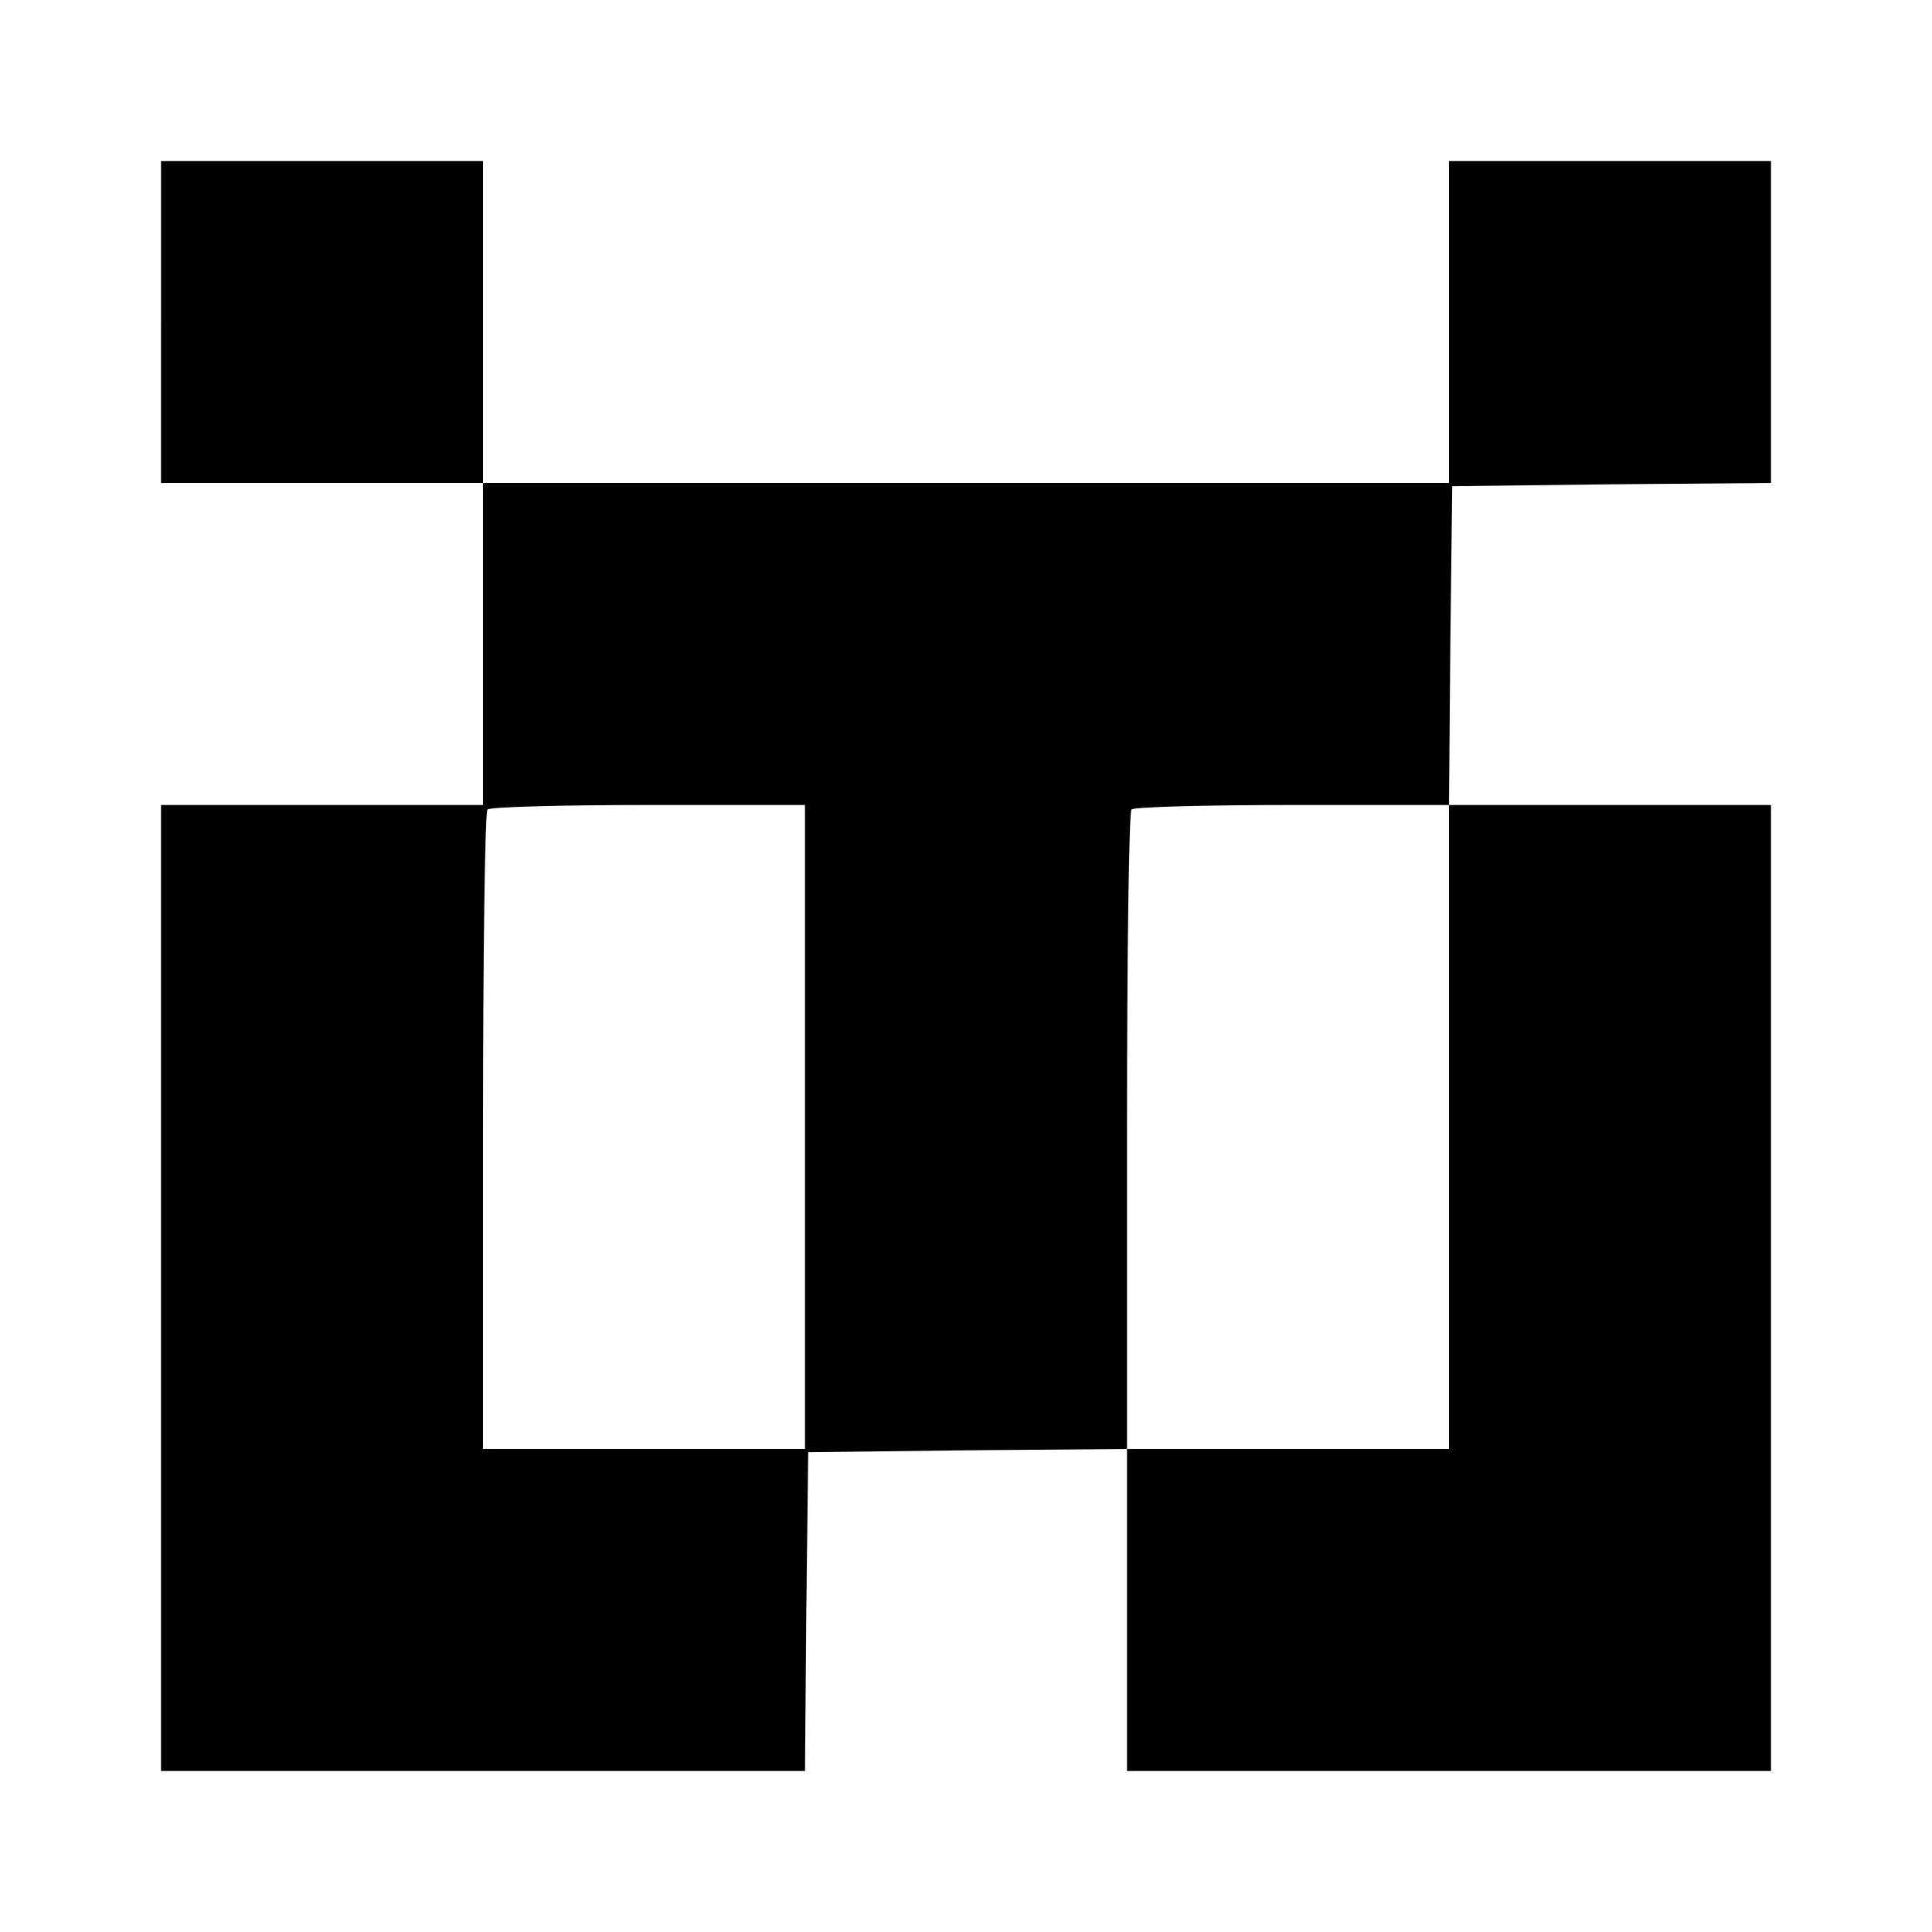 <?xml version="1.0" standalone="no"?>
<!DOCTYPE svg PUBLIC "-//W3C//DTD SVG 20010904//EN"
 "http://www.w3.org/TR/2001/REC-SVG-20010904/DTD/svg10.dtd">
<svg version="1.0" xmlns="http://www.w3.org/2000/svg"
 width="300pt" height="300pt" viewBox="0 0 300 300"
 preserveAspectRatio="xMidYMid meet">
<g transform="translate(0,300) scale(0.1,-0.1)"
fill="#000000" stroke="none">
<path d="M250 2500 l0 -250 250 0 250 0 0 -250 0 -250 -250 0 -250 0 0 -750 0
-750 500 0 500 0 2 247 3 248 248 3 247 2 0 -250 0 -250 500 0 500 0 0 750 0
750 -250 0 -250 0 2 248 3 247 248 3 247 2 0 250 0 250 -250 0 -250 0 0 -250
0 -250 -750 0 -750 0 0 250 0 250 -250 0 -250 0 0 -250z m1000 -1250 l0 -500
-250 0 -250 0 0 493 c0 272 3 497 7 500 3 4 116 7 250 7 l243 0 0 -500z m1000
0 l0 -500 -250 0 -250 0 0 493 c0 272 3 497 7 500 3 4 116 7 250 7 l243 0 0
-500z"/>
</g>
</svg>
